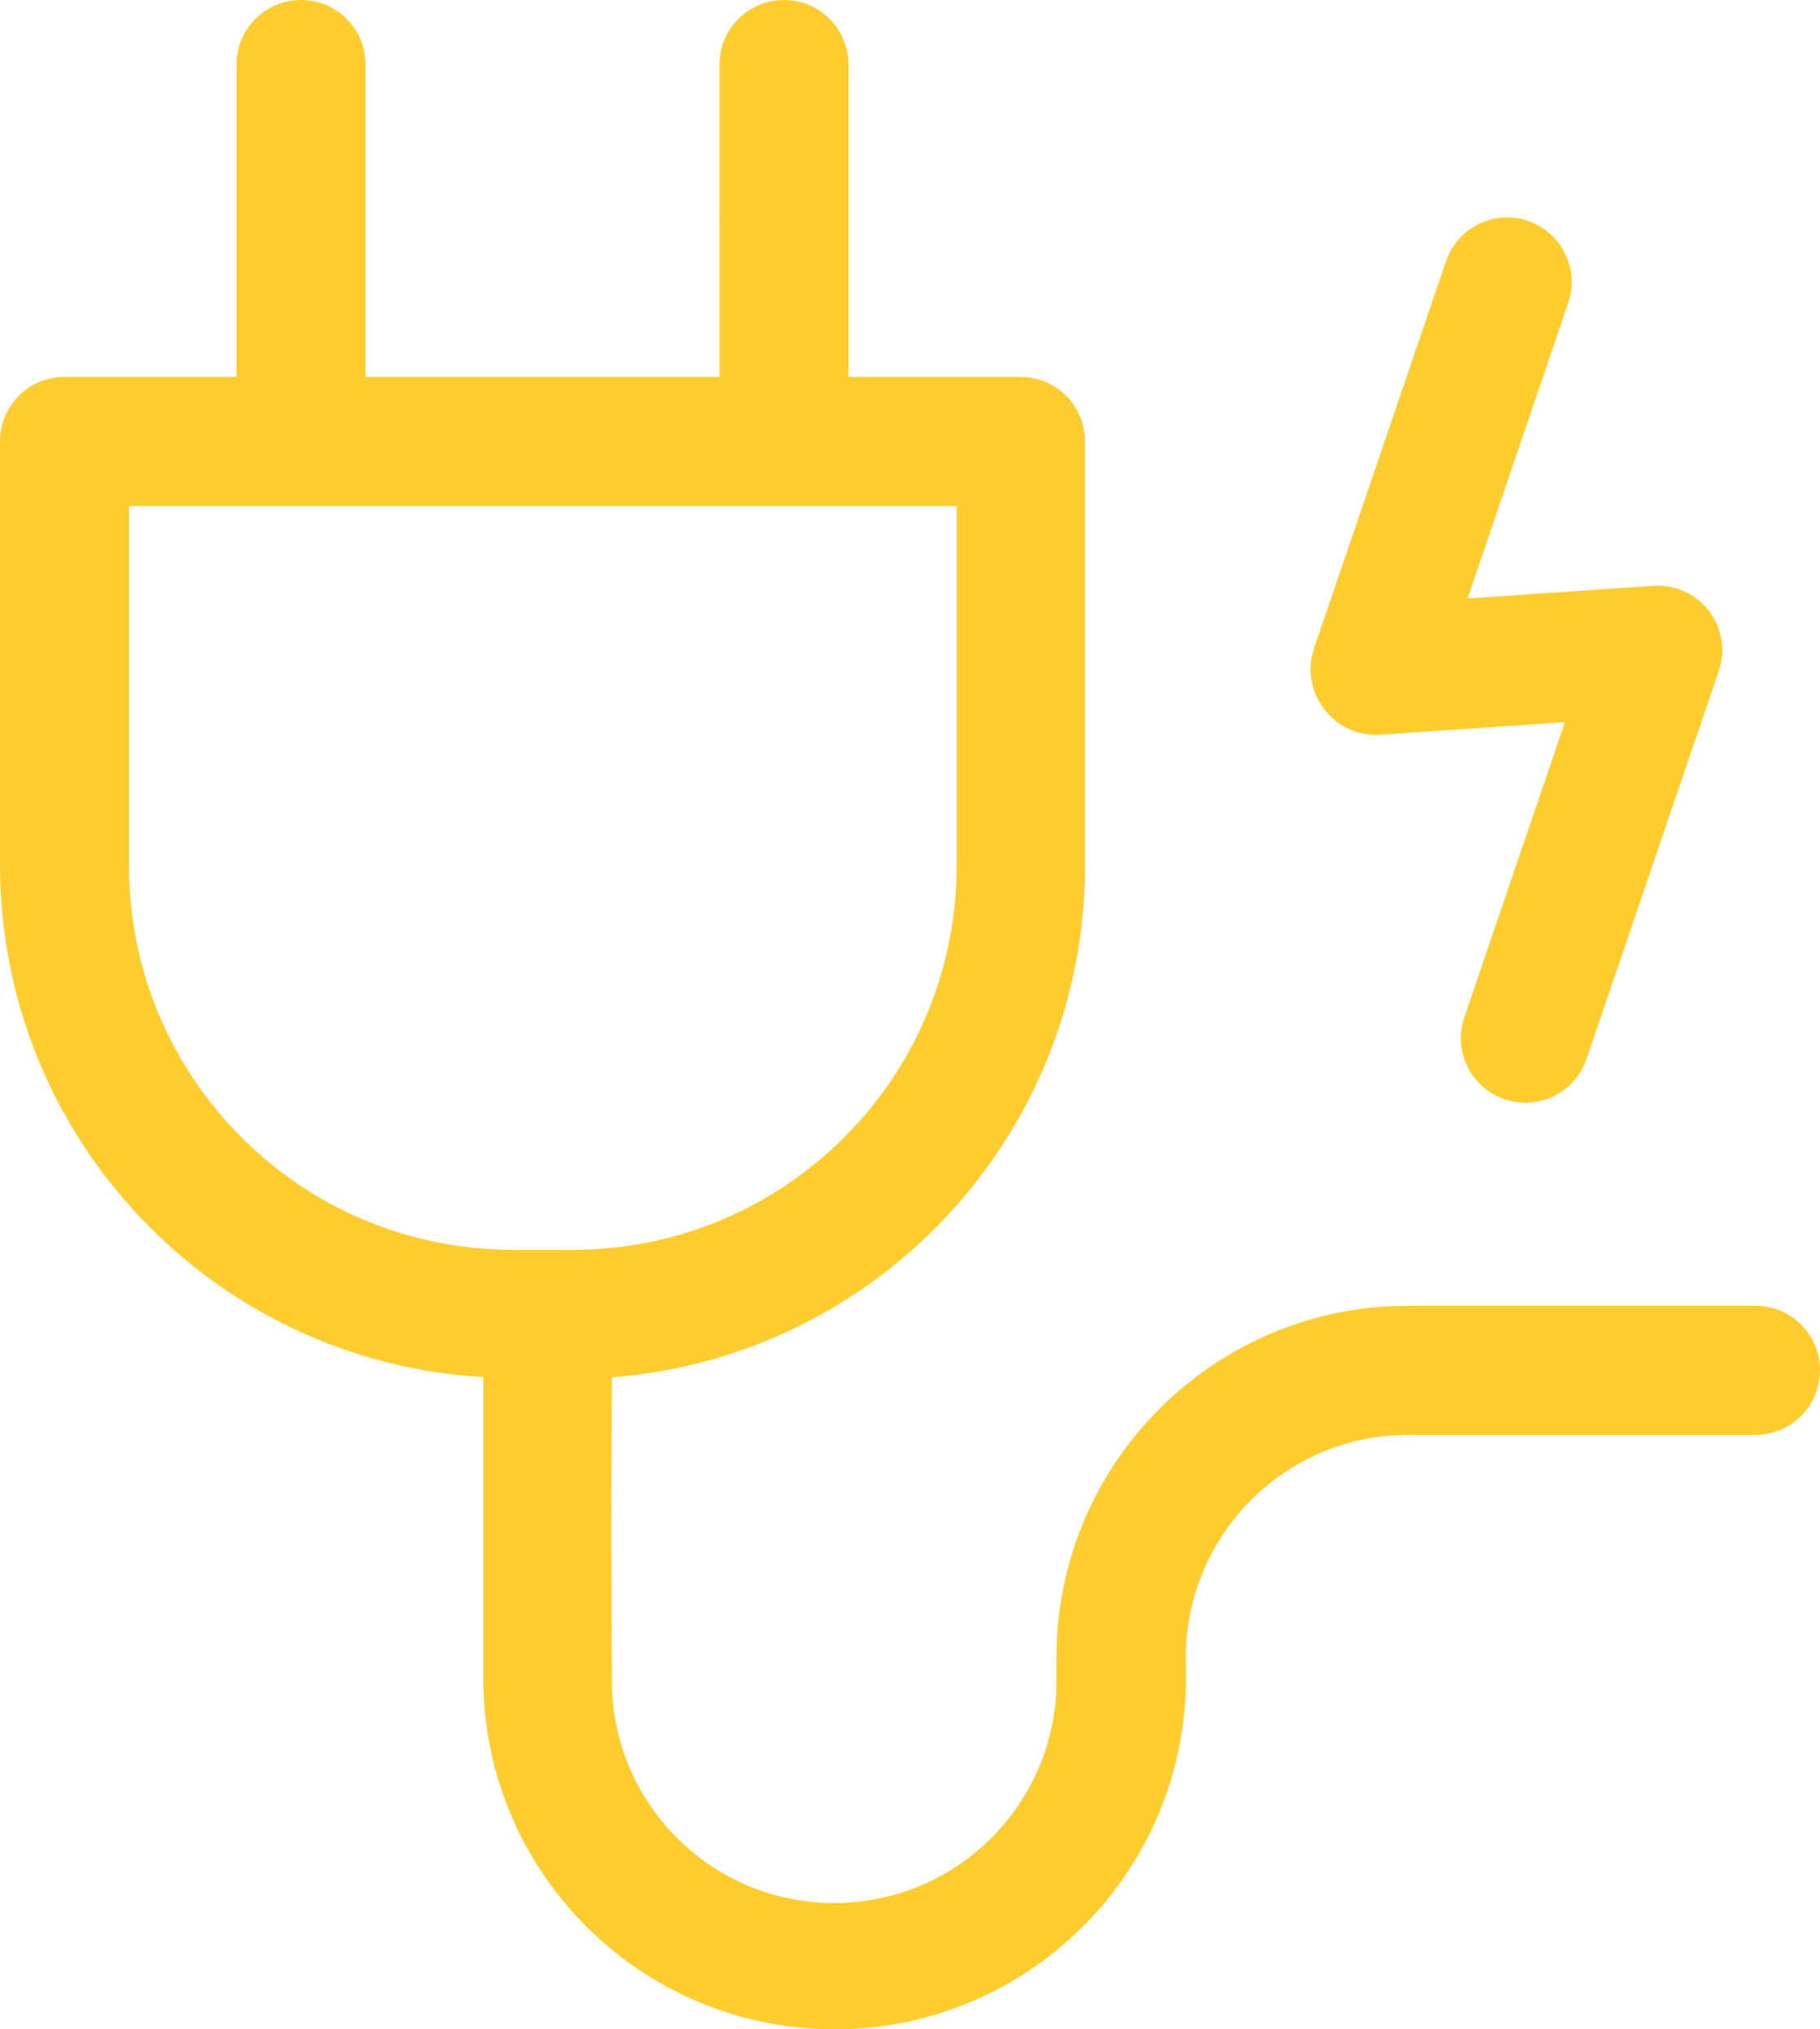 <?xml version="1.0" encoding="utf-8"?>
<!-- Generator: Adobe Illustrator 16.0.0, SVG Export Plug-In . SVG Version: 6.00 Build 0)  -->
<!DOCTYPE svg PUBLIC "-//W3C//DTD SVG 1.1//EN" "http://www.w3.org/Graphics/SVG/1.1/DTD/svg11.dtd">
<svg version="1.1" id="Calque_1" xmlns="http://www.w3.org/2000/svg" xmlns:xlink="http://www.w3.org/1999/xlink" x="0px" y="0px"
	 width="84.64px" height="94.337px" viewBox="0 0 84.64 94.337" enable-background="new 0 0 84.64 94.337" xml:space="preserve">
<g>
	<path fill="#FDCD2F" d="M61.57,32.94c-0.613-0.797-0.786-1.849-0.46-2.8l6.14-18c0.536-1.569,2.242-2.406,3.81-1.87
		c1.568,0.536,2.406,2.242,1.87,3.81l-4.68,13.74l8.67-0.59c1.654-0.096,3.073,1.168,3.168,2.822c0.023,0.4-0.034,0.8-0.168,1.178
		l-6.14,18c-0.536,1.568-2.242,2.406-3.811,1.87c-1.567-0.536-2.405-2.241-1.87-3.81l4.681-13.72l-8.67,0.59
		C63.113,34.201,62.161,33.744,61.57,32.94 M0,40.27V20.52c0-1.657,1.343-3,3-3h8V3c0-1.657,1.343-3,3-3s3,1.343,3,3v14.52h16.46V3
		c0-1.657,1.343-3,3-3c1.657,0,3,1.343,3,3v14.52h8c1.657,0,3,1.343,3,3v19.75c-0.014,12.446-9.592,22.79-22,23.76
		c0,1.18-0.06,4.64,0,14.42c0.178,5.708,4.949,10.19,10.657,10.013c5.458-0.169,9.843-4.555,10.013-10.013v-1.41
		c0.011-9.028,7.332-16.34,16.36-16.34H81.64c1.657,0,3,1.343,3,3c0,1.656-1.343,3-3,3H65.49c-5.708,0.006-10.334,4.632-10.34,10.34
		v1.33c-0.206,9.021-7.688,16.169-16.709,15.963c-8.709-0.199-15.73-7.195-15.961-15.903V64.02C9.887,63.29,0.037,52.884,0,40.27
		 M6,40.27c0.011,9.843,7.987,17.819,17.83,17.83h2.83c9.843-0.011,17.818-7.986,17.83-17.83V23.52H6V40.27z"/>
</g>
</svg>

